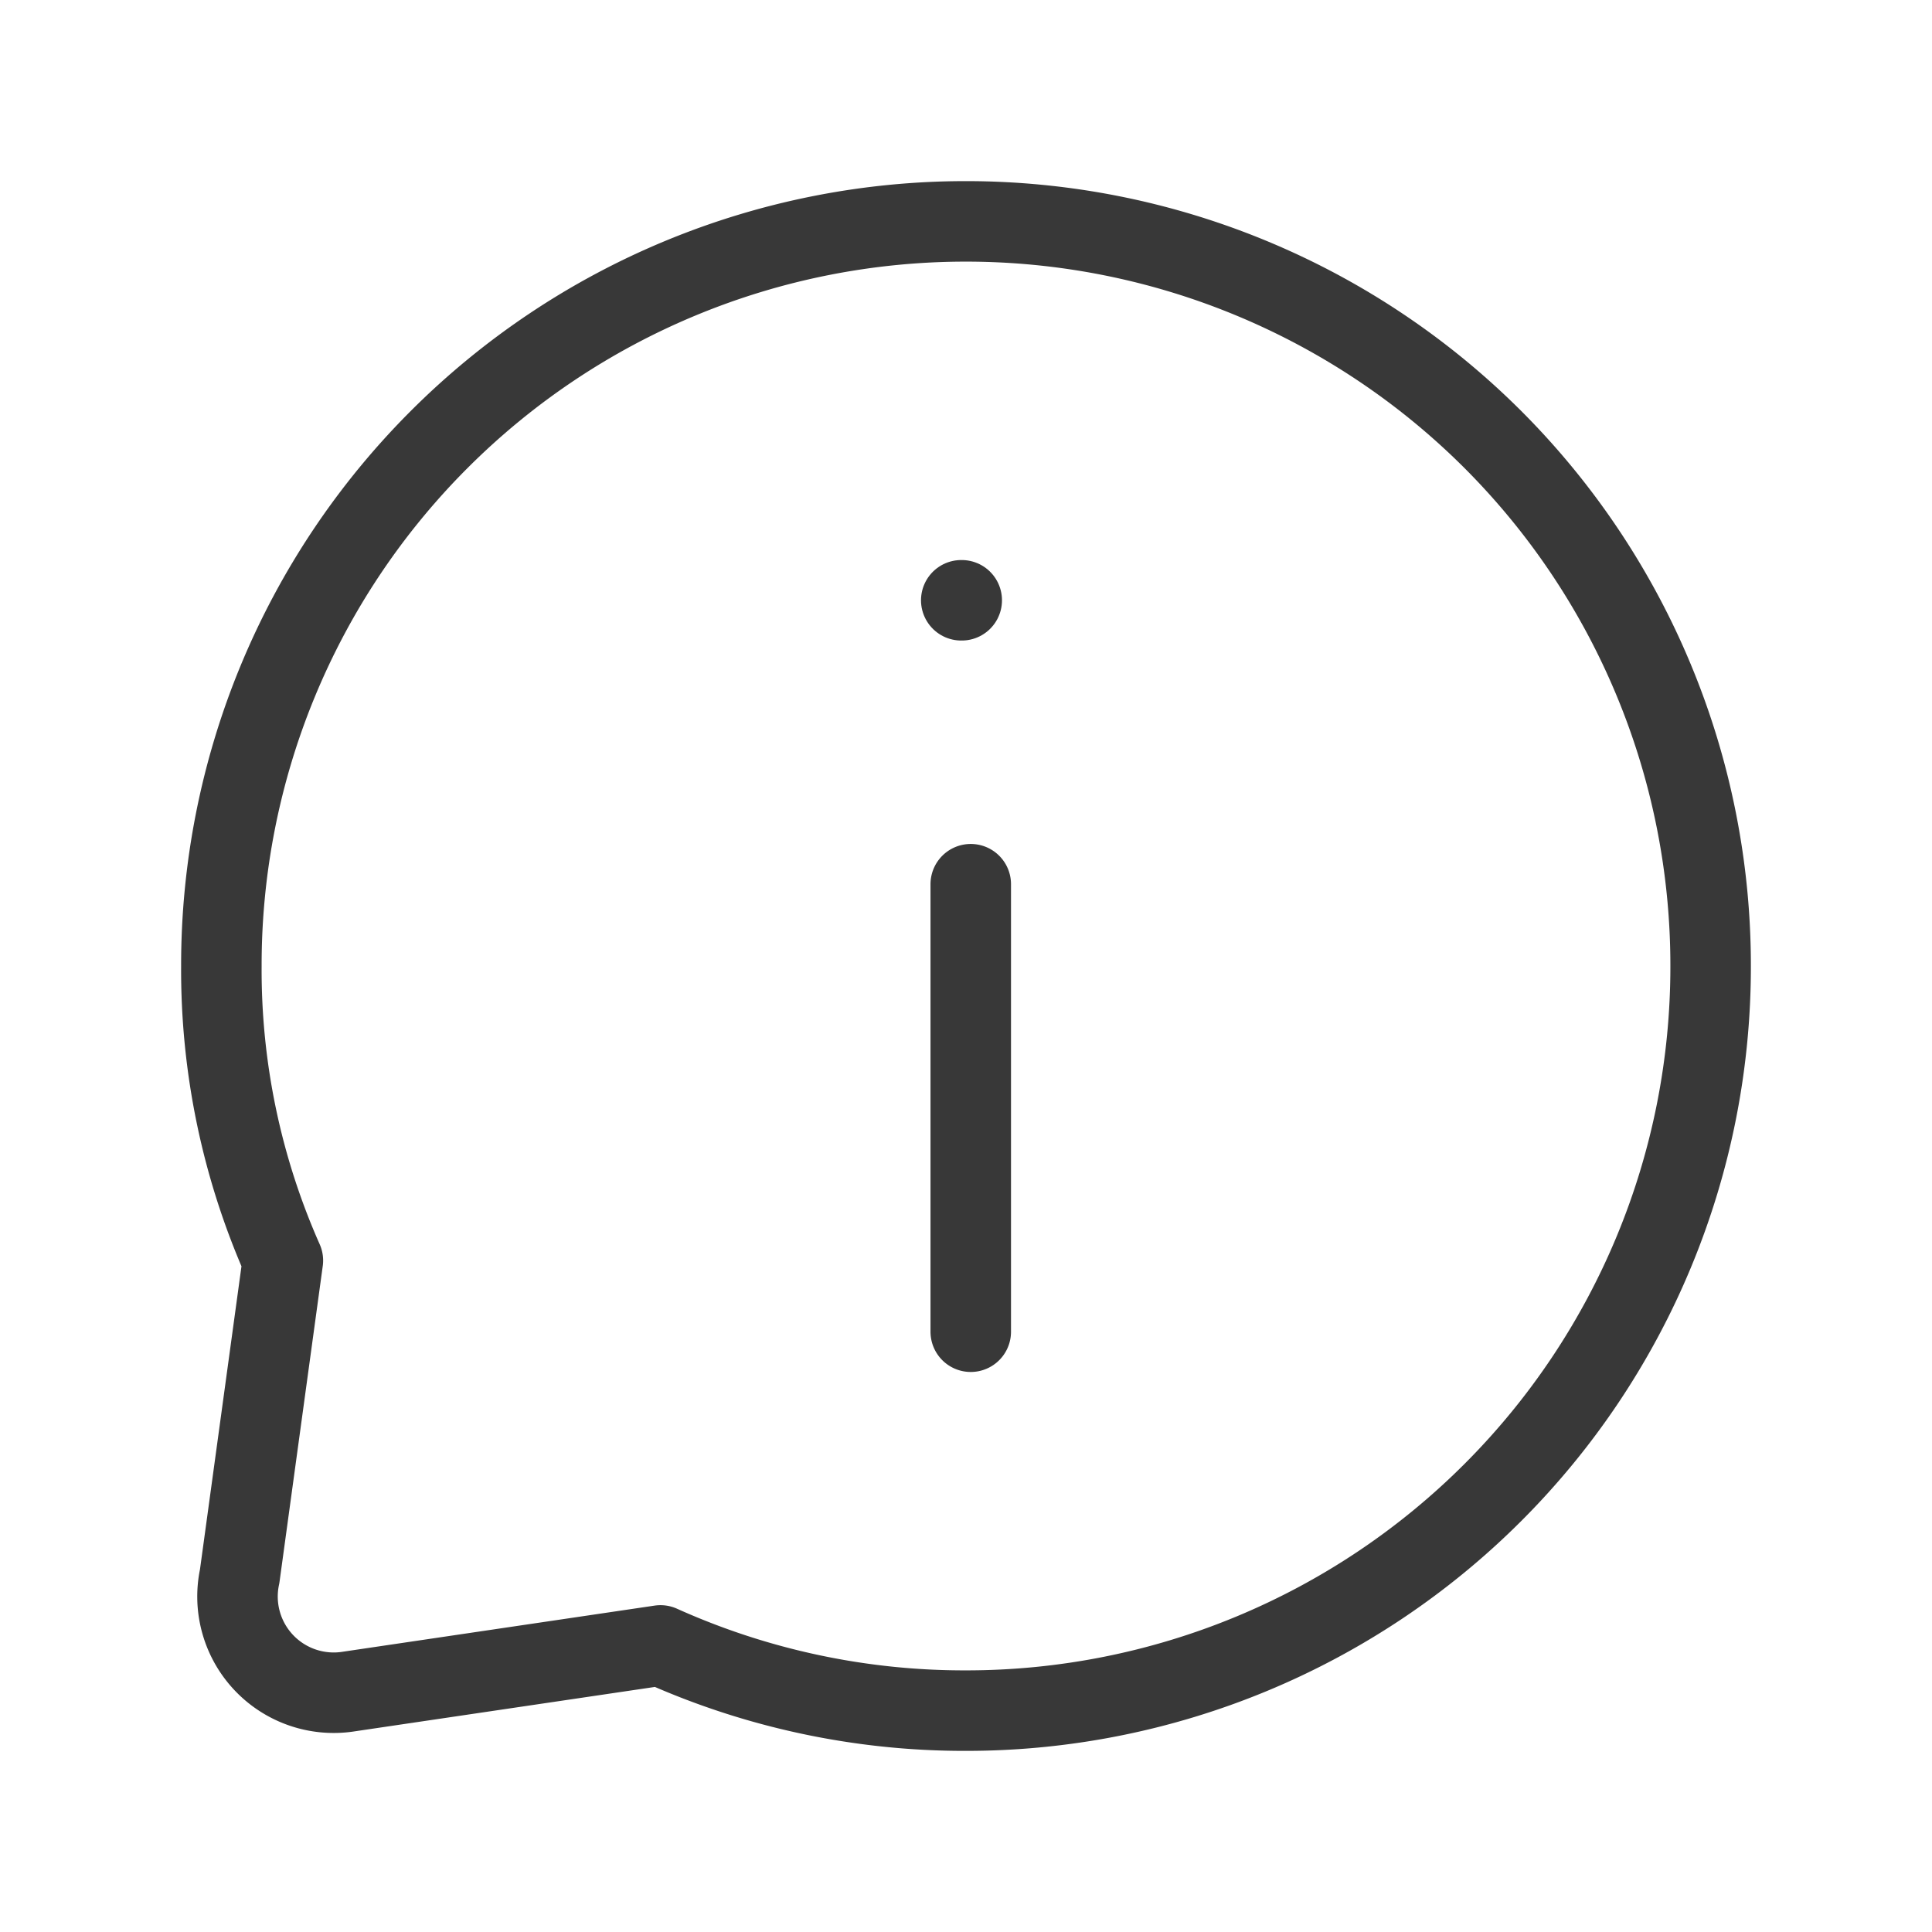 <svg xmlns="http://www.w3.org/2000/svg" width="40px" height="40px" viewBox="0 0 24 24"><g fill="none" stroke="#383838" stroke-linecap="round" stroke-linejoin="round" stroke-width="1"><path stroke-width="1" d="M21.25 12a9.23 9.23 0 0 1-2.705 6.54A9.25 9.25 0 0 1 12 21.25a9.2 9.2 0 0 1-3.795-.81l-3.867.572a1.195 1.195 0 0 1-1.361-1.43l.537-3.923A8.9 8.9 0 0 1 2.75 12a9.23 9.23 0 0 1 2.705-6.54A9.25 9.25 0 0 1 12 2.75a9.26 9.26 0 0 1 6.545 2.71A9.24 9.24 0 0 1 21.25 12m-9.191 4.543v-5.559"/><path stroke-width="1" d="M11.941 7.457h.006"/></g></svg>